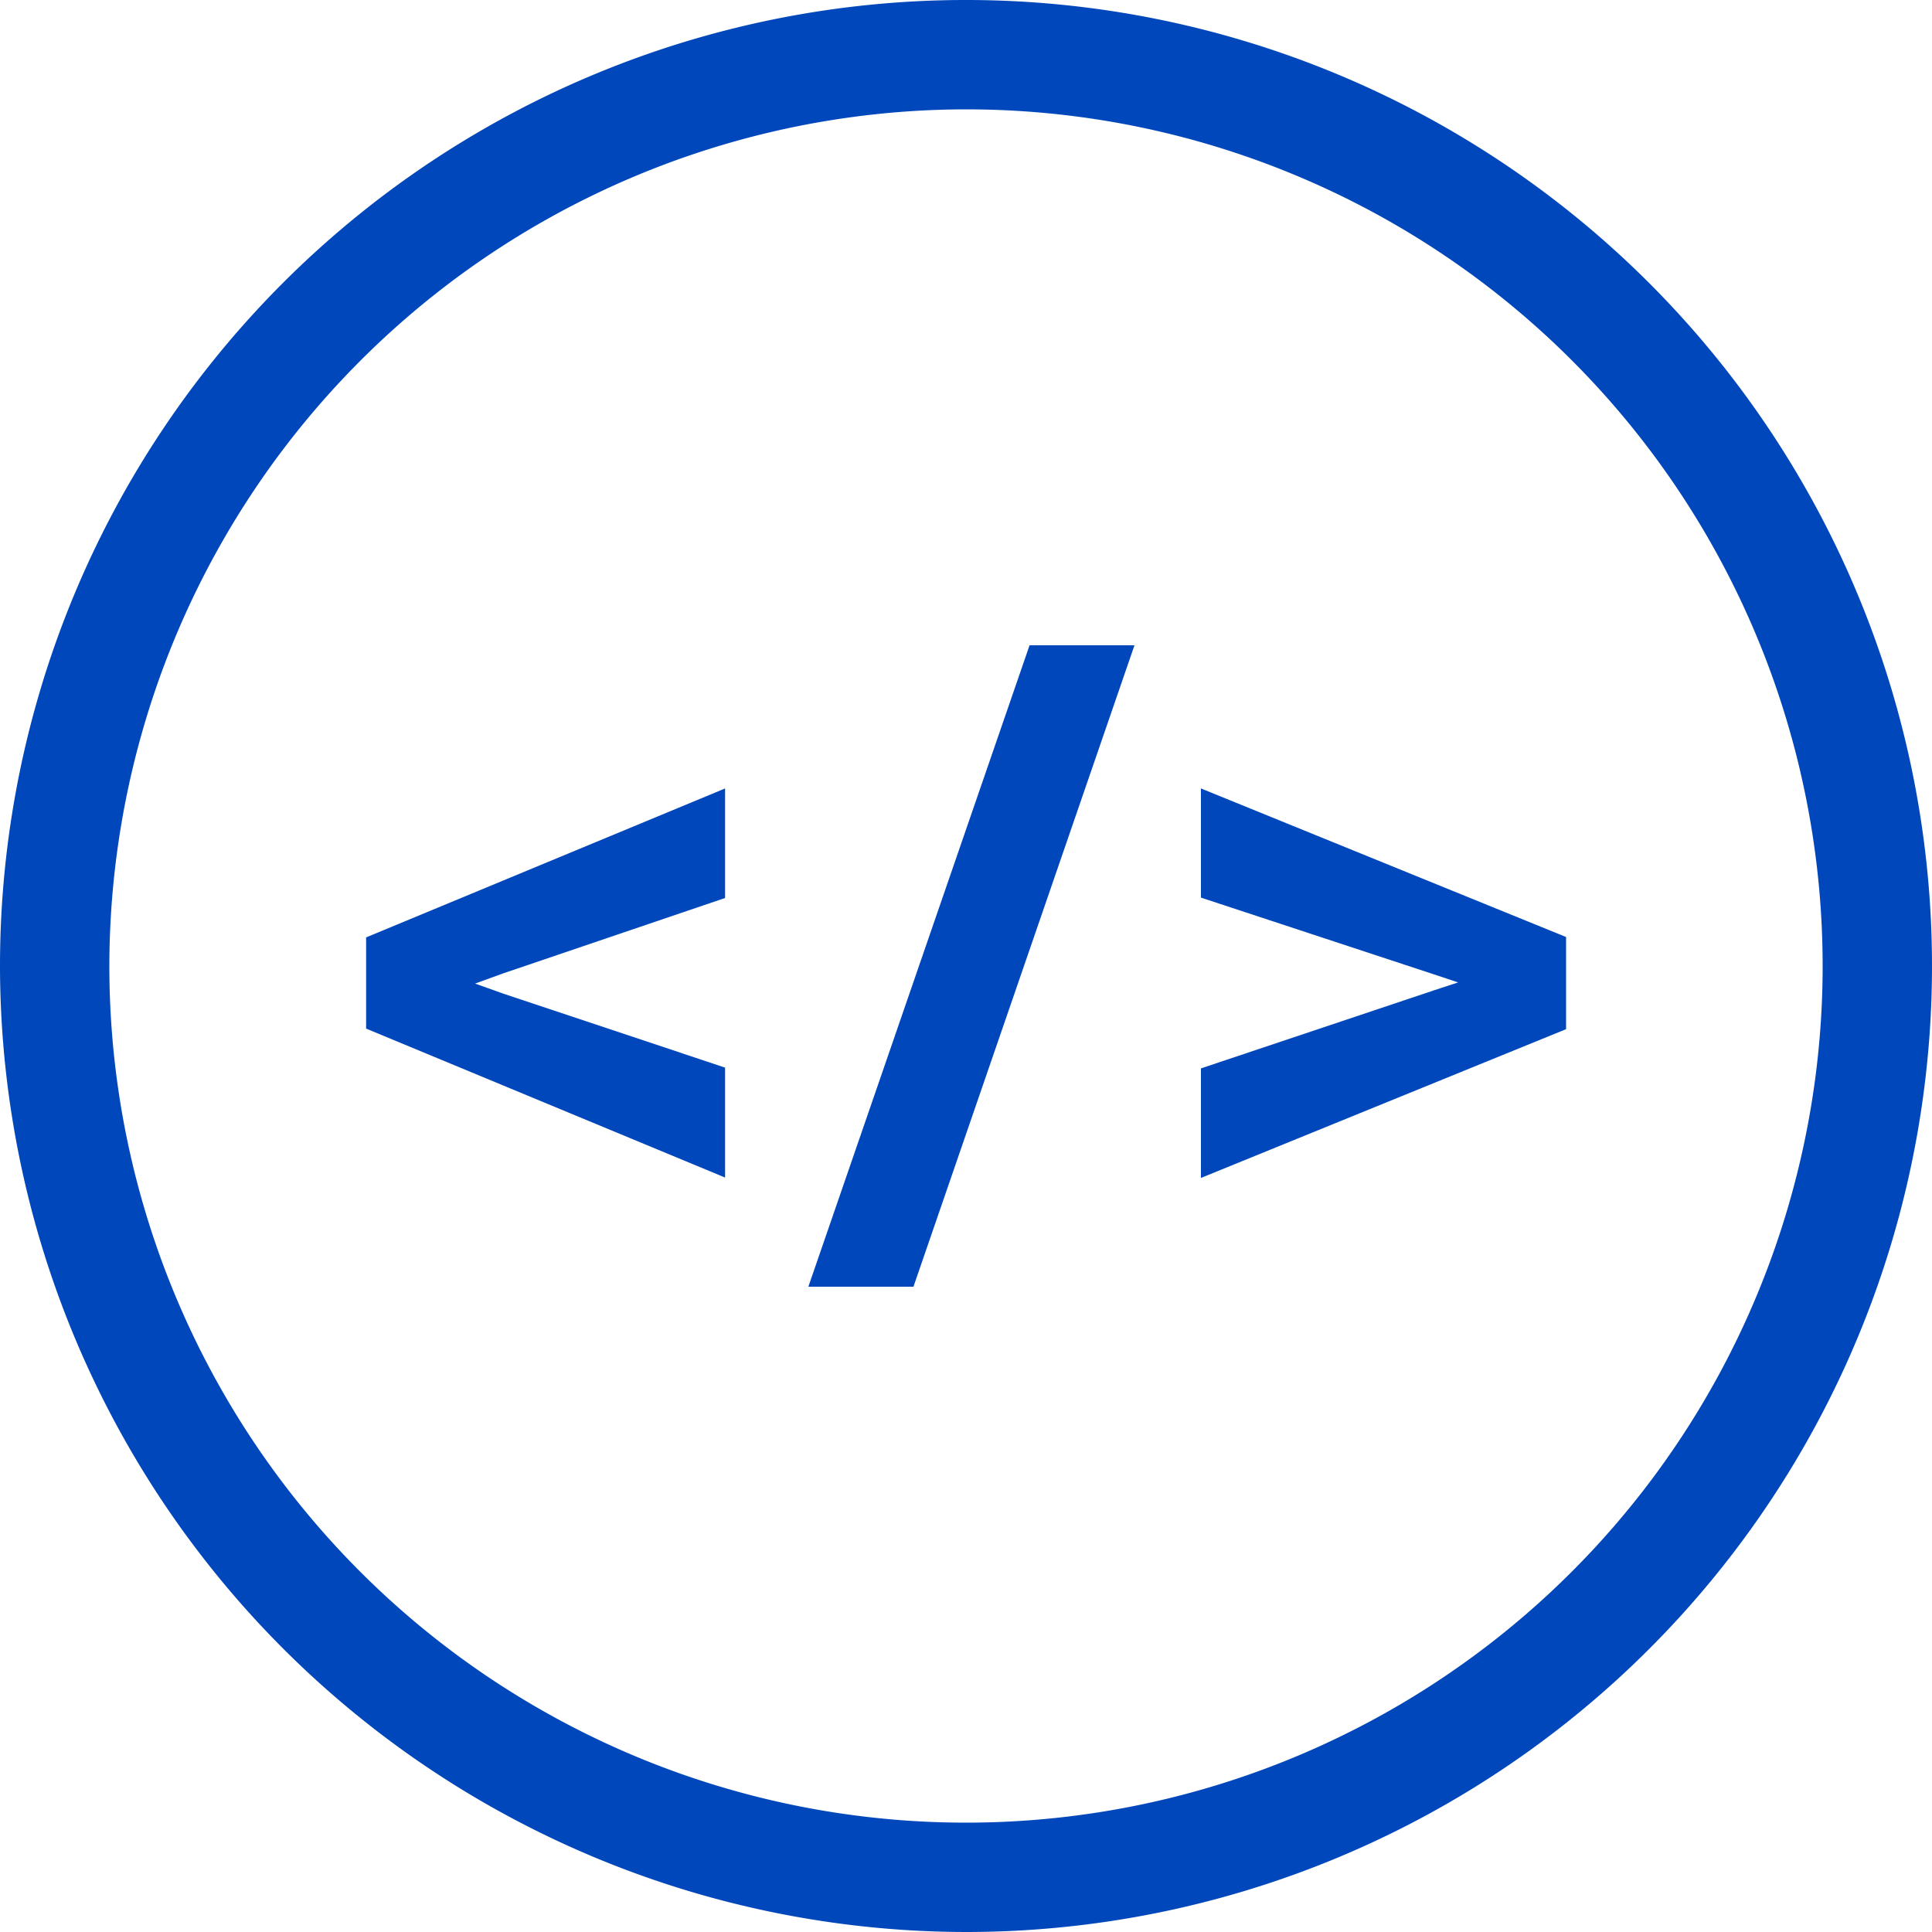<svg xmlns="http://www.w3.org/2000/svg" viewBox="0 0 100 100"><defs><style>.cls-1{fill:#0047bb;}</style></defs><g id="Layer_2" data-name="Layer 2"><g id="blue_outline_icons" data-name="blue outline icons"><path class="cls-1" d="M50,100A50,50,0,1,0,0,50,50.06,50.06,0,0,0,50,100ZM50,5.66A44.34,44.34,0,1,1,5.66,50,44.39,44.39,0,0,1,50,5.66Z"/><polygon class="cls-1" points="37.53 55.26 26.02 51.42 24.59 50.91 26.02 50.39 37.53 46.48 37.53 40.81 18.95 48.52 18.95 53.24 37.53 60.95 37.53 55.26"/><polygon class="cls-1" points="58.72 33.4 53.29 33.4 41.84 66.6 47.28 66.6 58.72 33.4"/><polygon class="cls-1" points="81.06 48.5 62.16 40.81 62.16 46.46 74.21 50.43 75.47 50.85 74.19 51.27 62.16 55.3 62.16 60.97 81.06 53.27 81.06 48.5"/></g></g></svg>